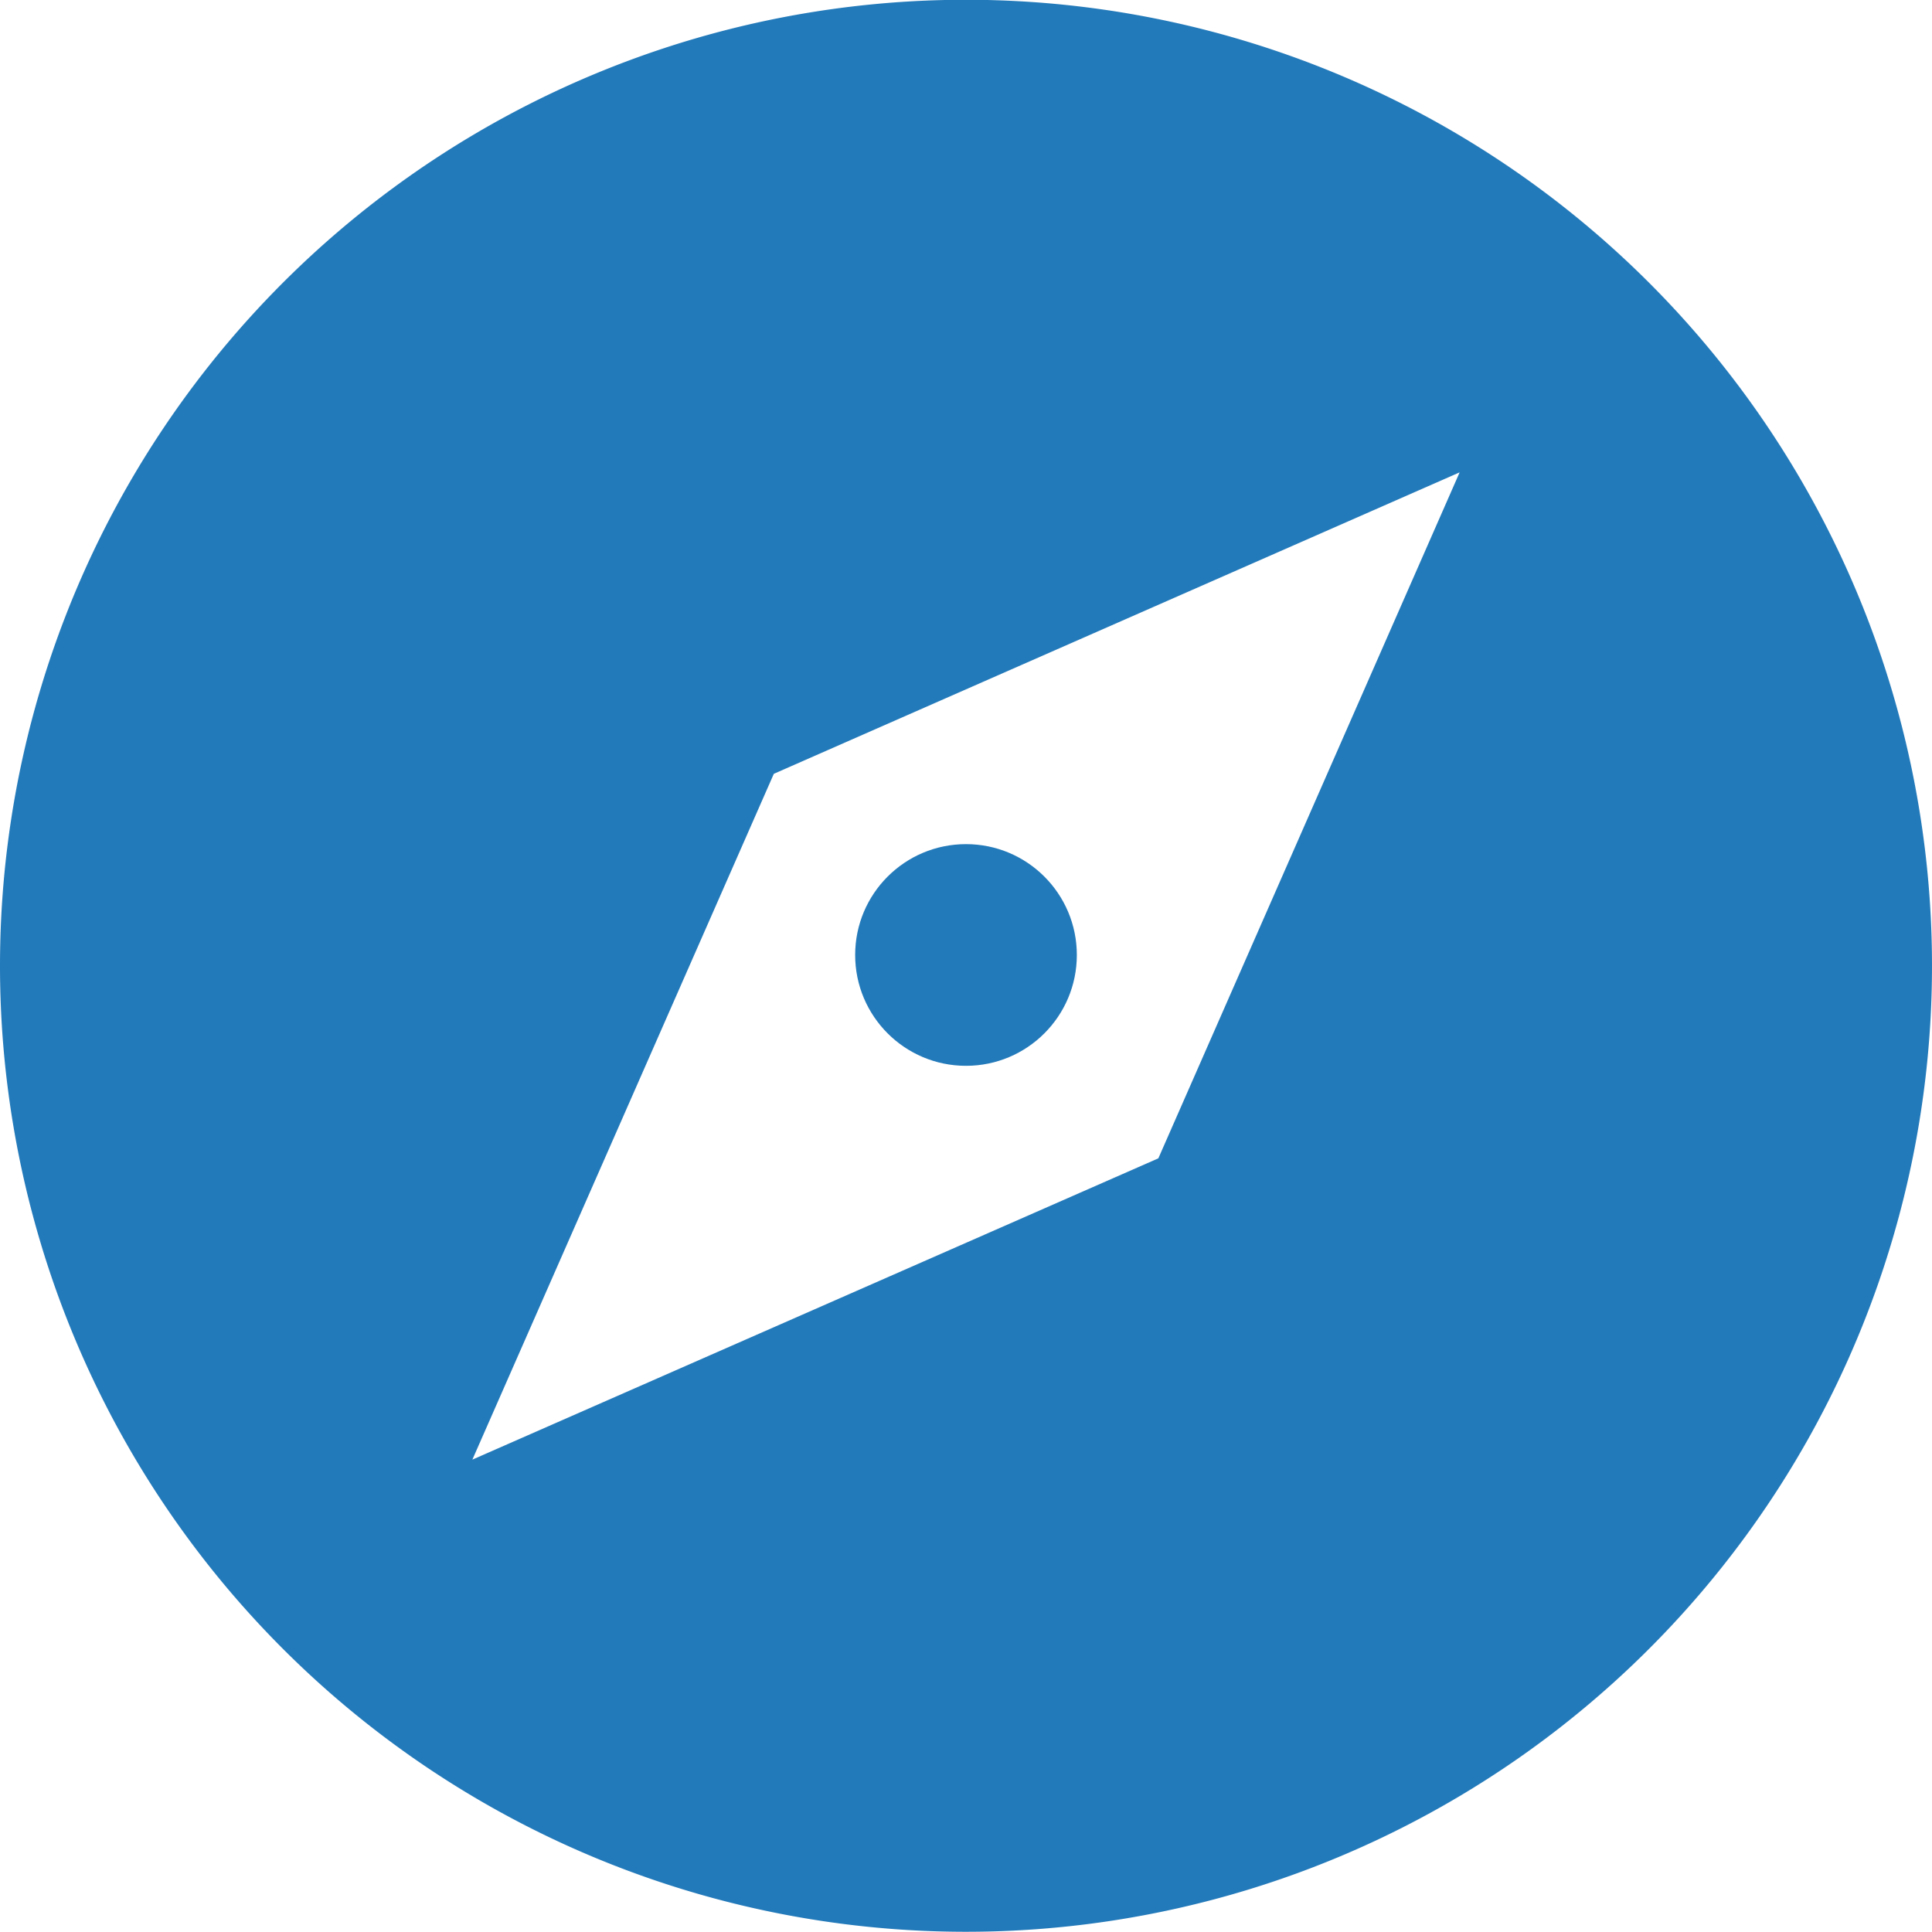 <svg id="compass-circular-tool" xmlns="http://www.w3.org/2000/svg" width="34.704" height="34.704" viewBox="0 0 34.704 34.704">
  <g id="Group_5680" data-name="Group 5680">
    <path id="Path_14297" data-name="Path 14297" d="M17.352,34.7A17.352,17.352,0,1,0,0,17.352,17.352,17.352,0,0,0,17.352,34.7ZM13.9,13.9,26.219,8.485,20.807,20.807,8.485,26.219Z" fill="#237aba"/>
    <circle id="Ellipse_150" data-name="Ellipse 150" cx="1.991" cy="1.991" r="1.991" transform="translate(15.361 15.163)" fill="#237aba"/>
  </g>
</svg>

